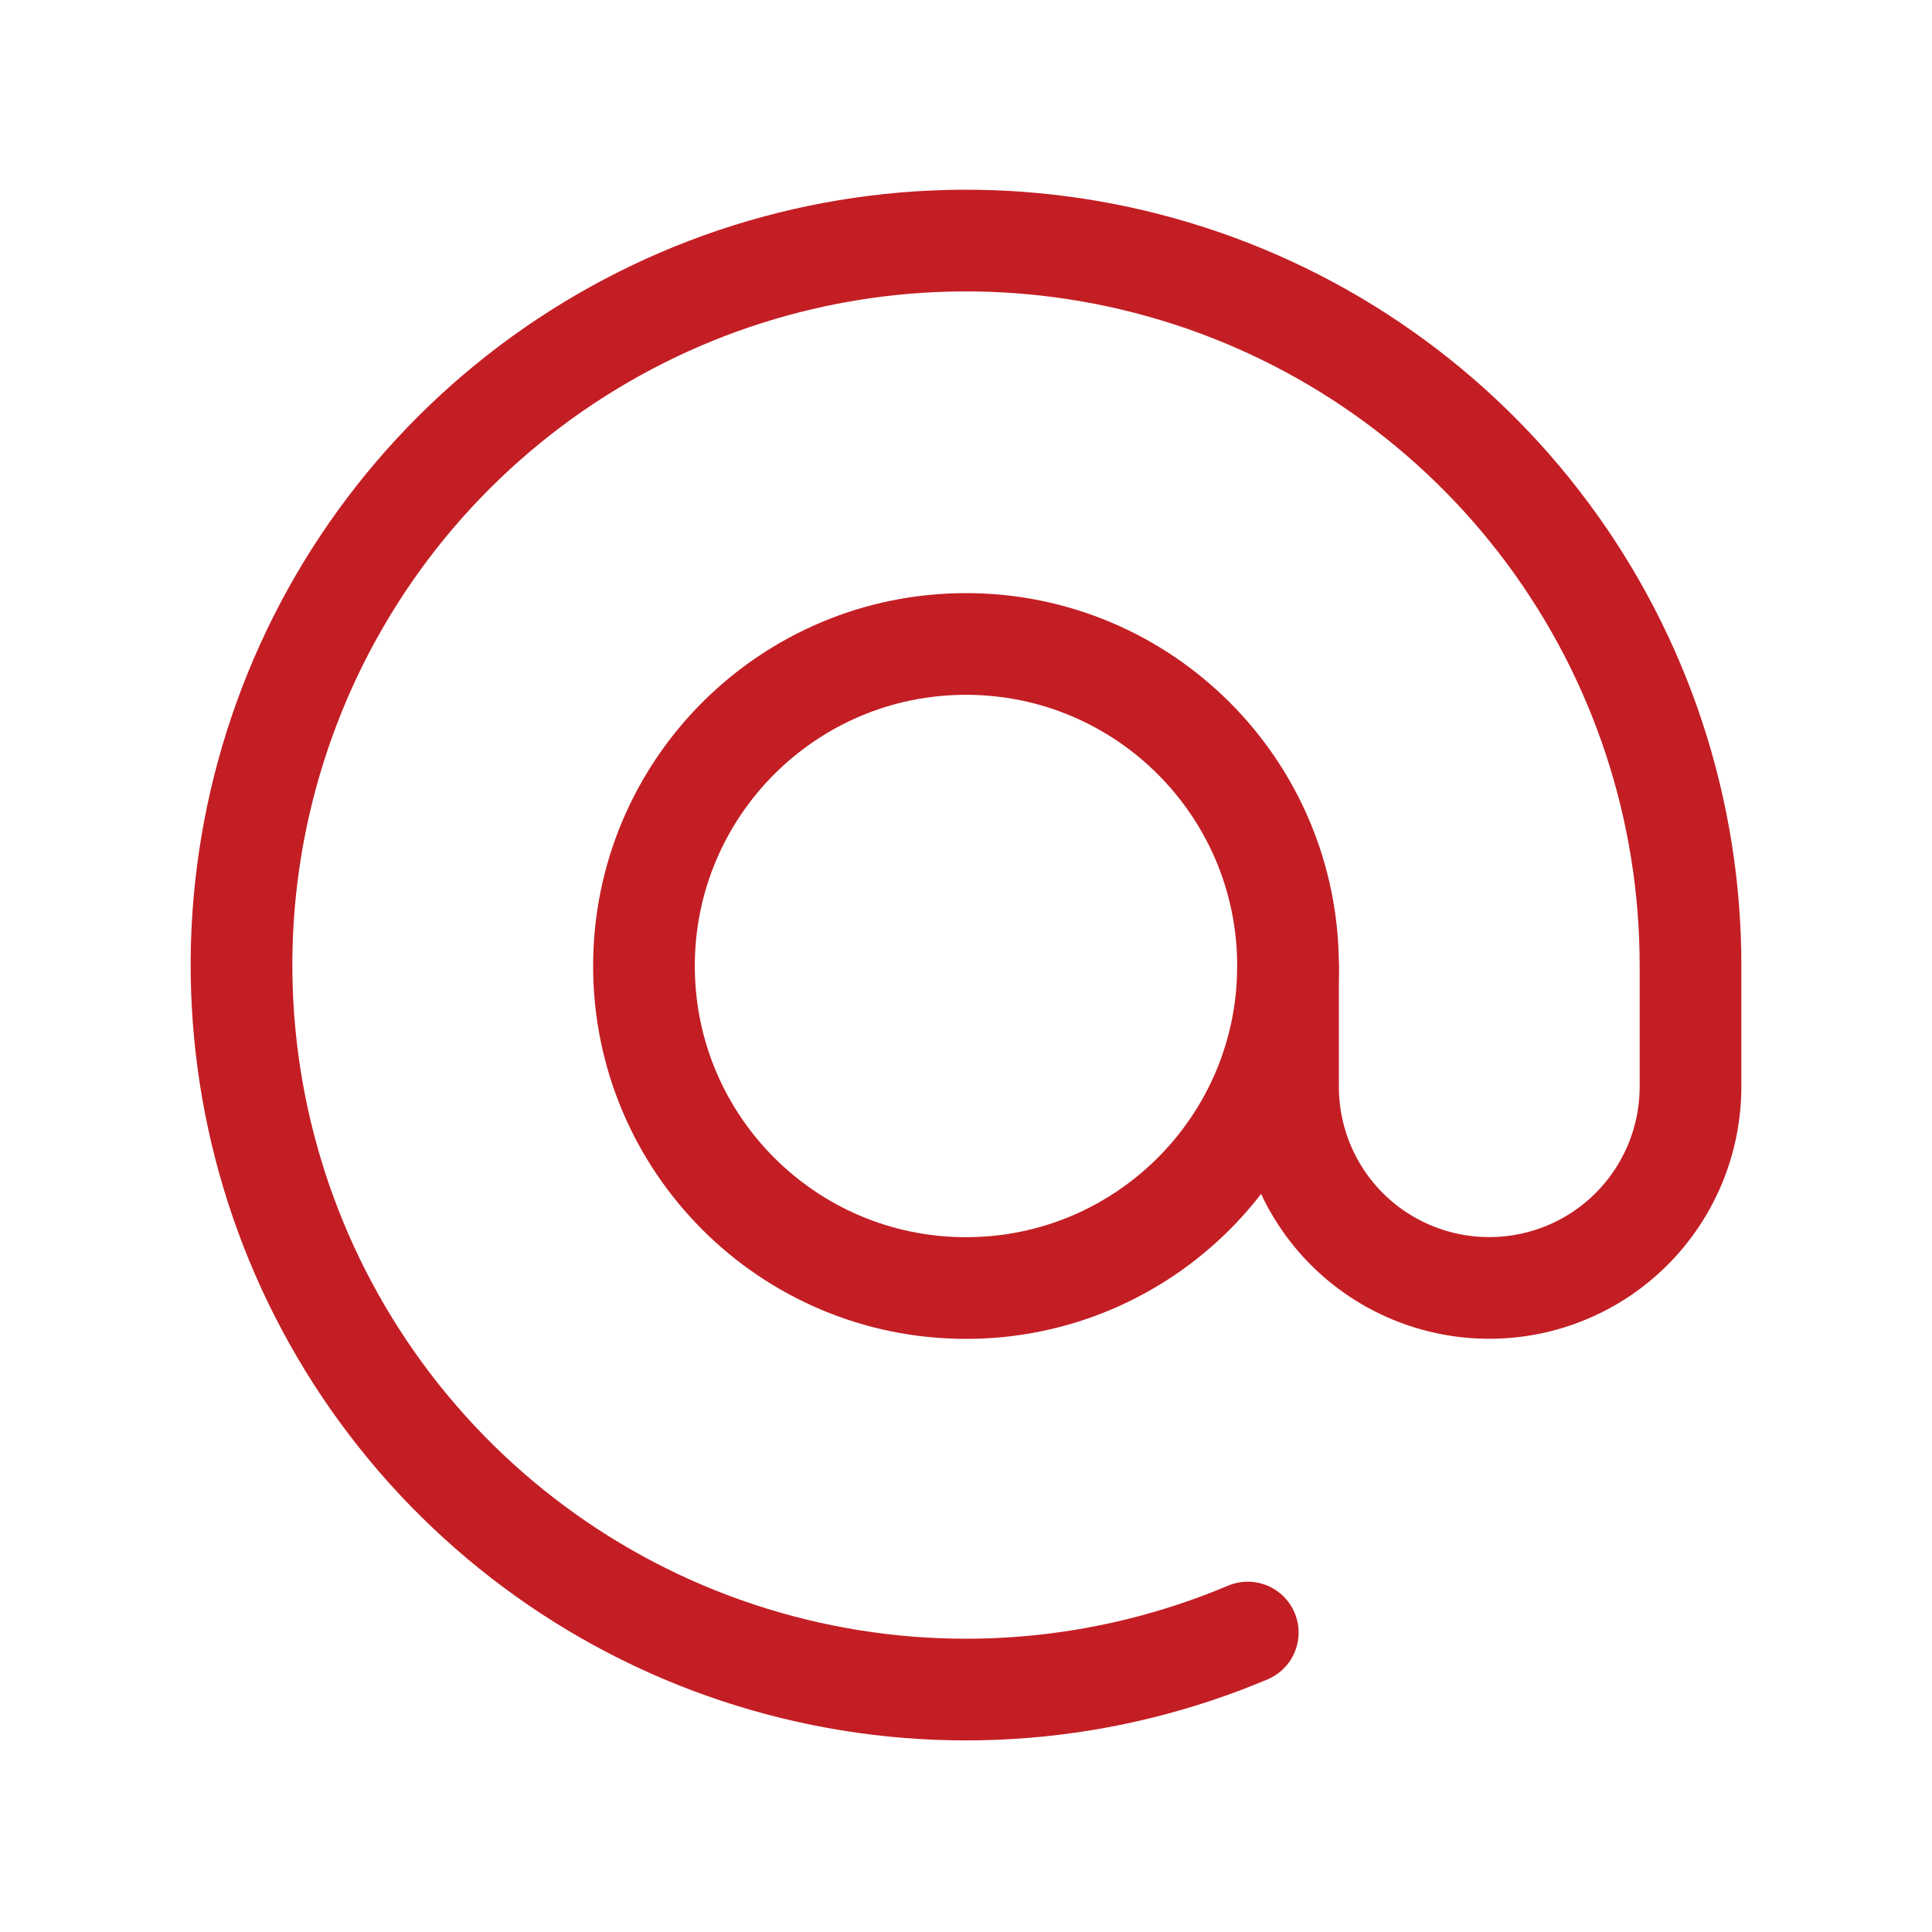 <svg width="19" height="19" viewBox="0 0 19 19" fill="none" xmlns="http://www.w3.org/2000/svg">
<path d="M9.5 12.667C11.249 12.667 12.667 11.249 12.667 9.5C12.667 7.751 11.249 6.333 9.5 6.333C7.751 6.333 6.333 7.751 6.333 9.5C6.333 11.249 7.751 12.667 9.5 12.667Z" stroke="#C31E24" stroke-linecap="round" stroke-linejoin="round"/>
<path d="M12.667 9.5V10.687C12.667 11.212 12.875 11.716 13.246 12.087C13.617 12.458 14.121 12.666 14.646 12.666C15.171 12.666 15.674 12.458 16.045 12.087C16.416 11.716 16.625 11.212 16.625 10.687V9.5C16.627 7.969 16.136 6.478 15.224 5.248C14.312 4.018 13.029 3.114 11.563 2.671C10.098 2.228 8.529 2.268 7.088 2.786C5.648 3.305 4.412 4.273 3.565 5.548C2.718 6.824 2.304 8.338 2.385 9.867C2.466 11.396 3.037 12.858 4.014 14.037C4.991 15.216 6.321 16.049 7.808 16.412C9.296 16.776 10.86 16.65 12.271 16.055" stroke="#C31E24" stroke-linecap="round" stroke-linejoin="round"/>
</svg>

